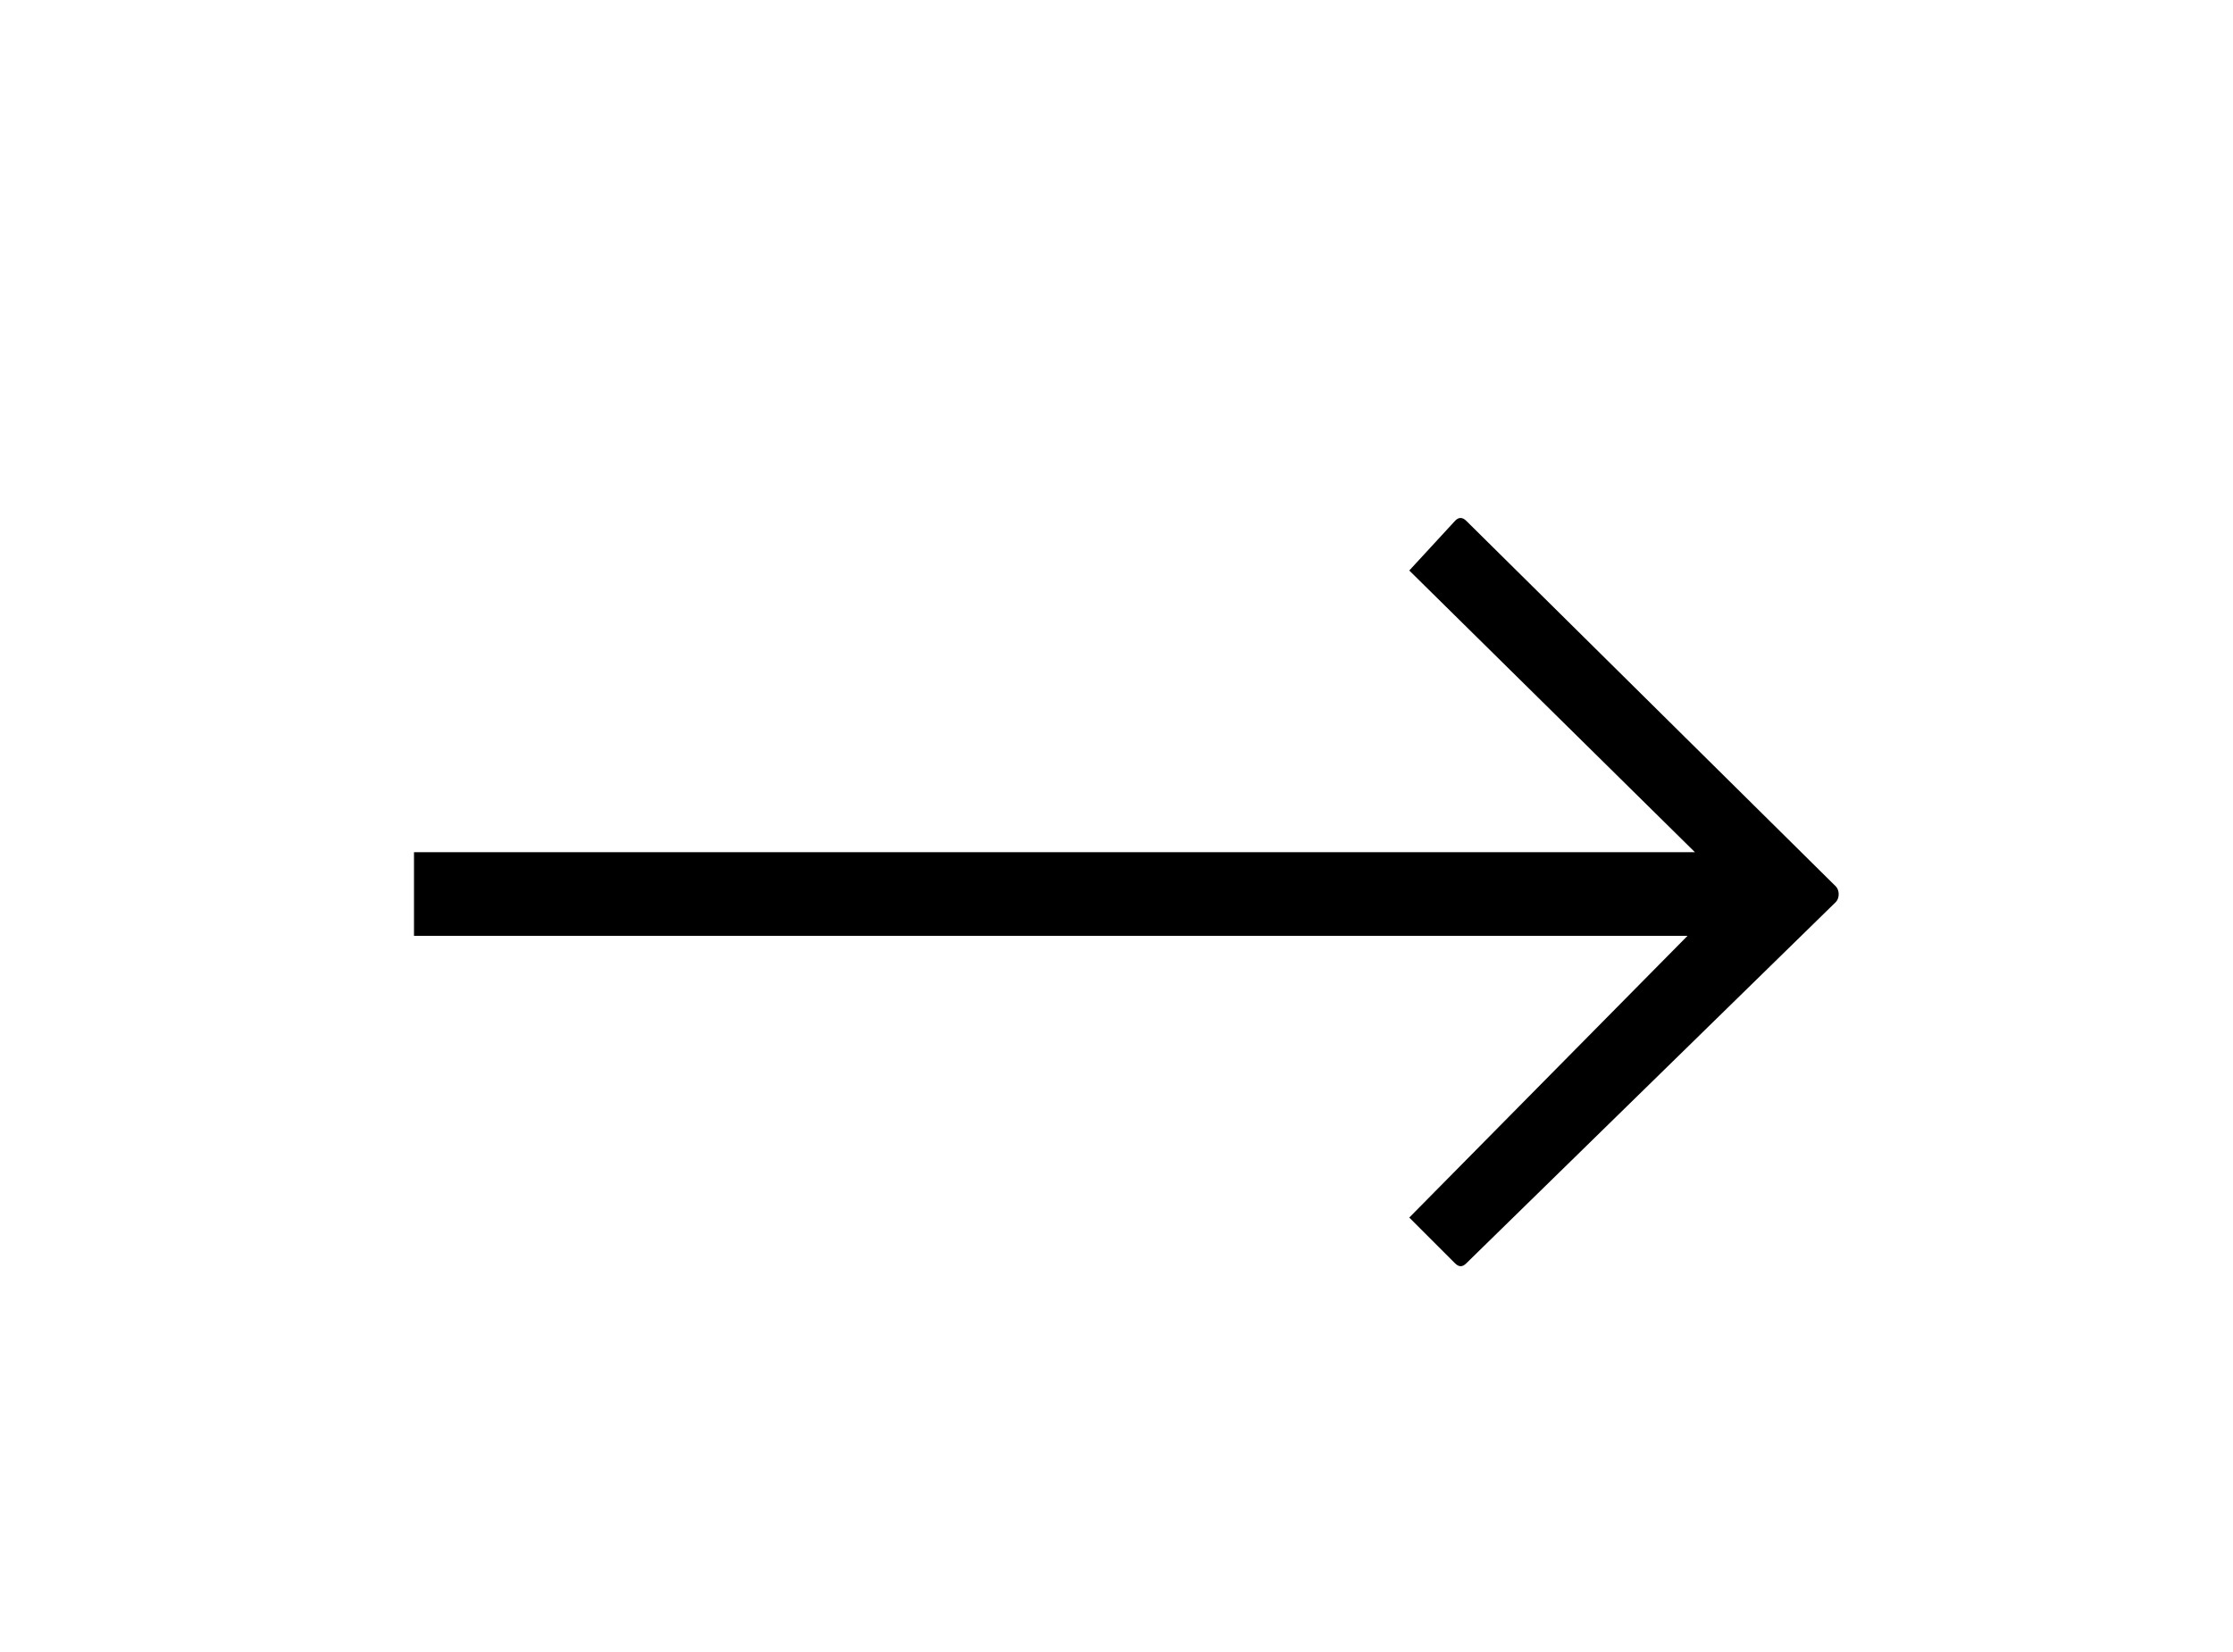 <svg xmlns="http://www.w3.org/2000/svg" xmlns:xlink="http://www.w3.org/1999/xlink" id="_x35_2" x="0px" y="0px" viewBox="0 0 63 46.61" style="enable-background:new 0 0 63 46.61;" xml:space="preserve">
<style type="text/css">
	.st0{fill-rule:evenodd;clip-rule:evenodd;}
</style>
<g>
	<path class="st0" d="M11.68,26.41h35.93l-7.85,7.95l1.29,1.29c0.11,0.11,0.21,0.11,0.32,0l0,0L51.8,25.45c0.1-0.11,0.1-0.32,0-0.43   L41.37,14.7c-0.11-0.11-0.22-0.11-0.32,0l-1.29,1.4l8.06,7.95H11.68"></path>
</g>
</svg>